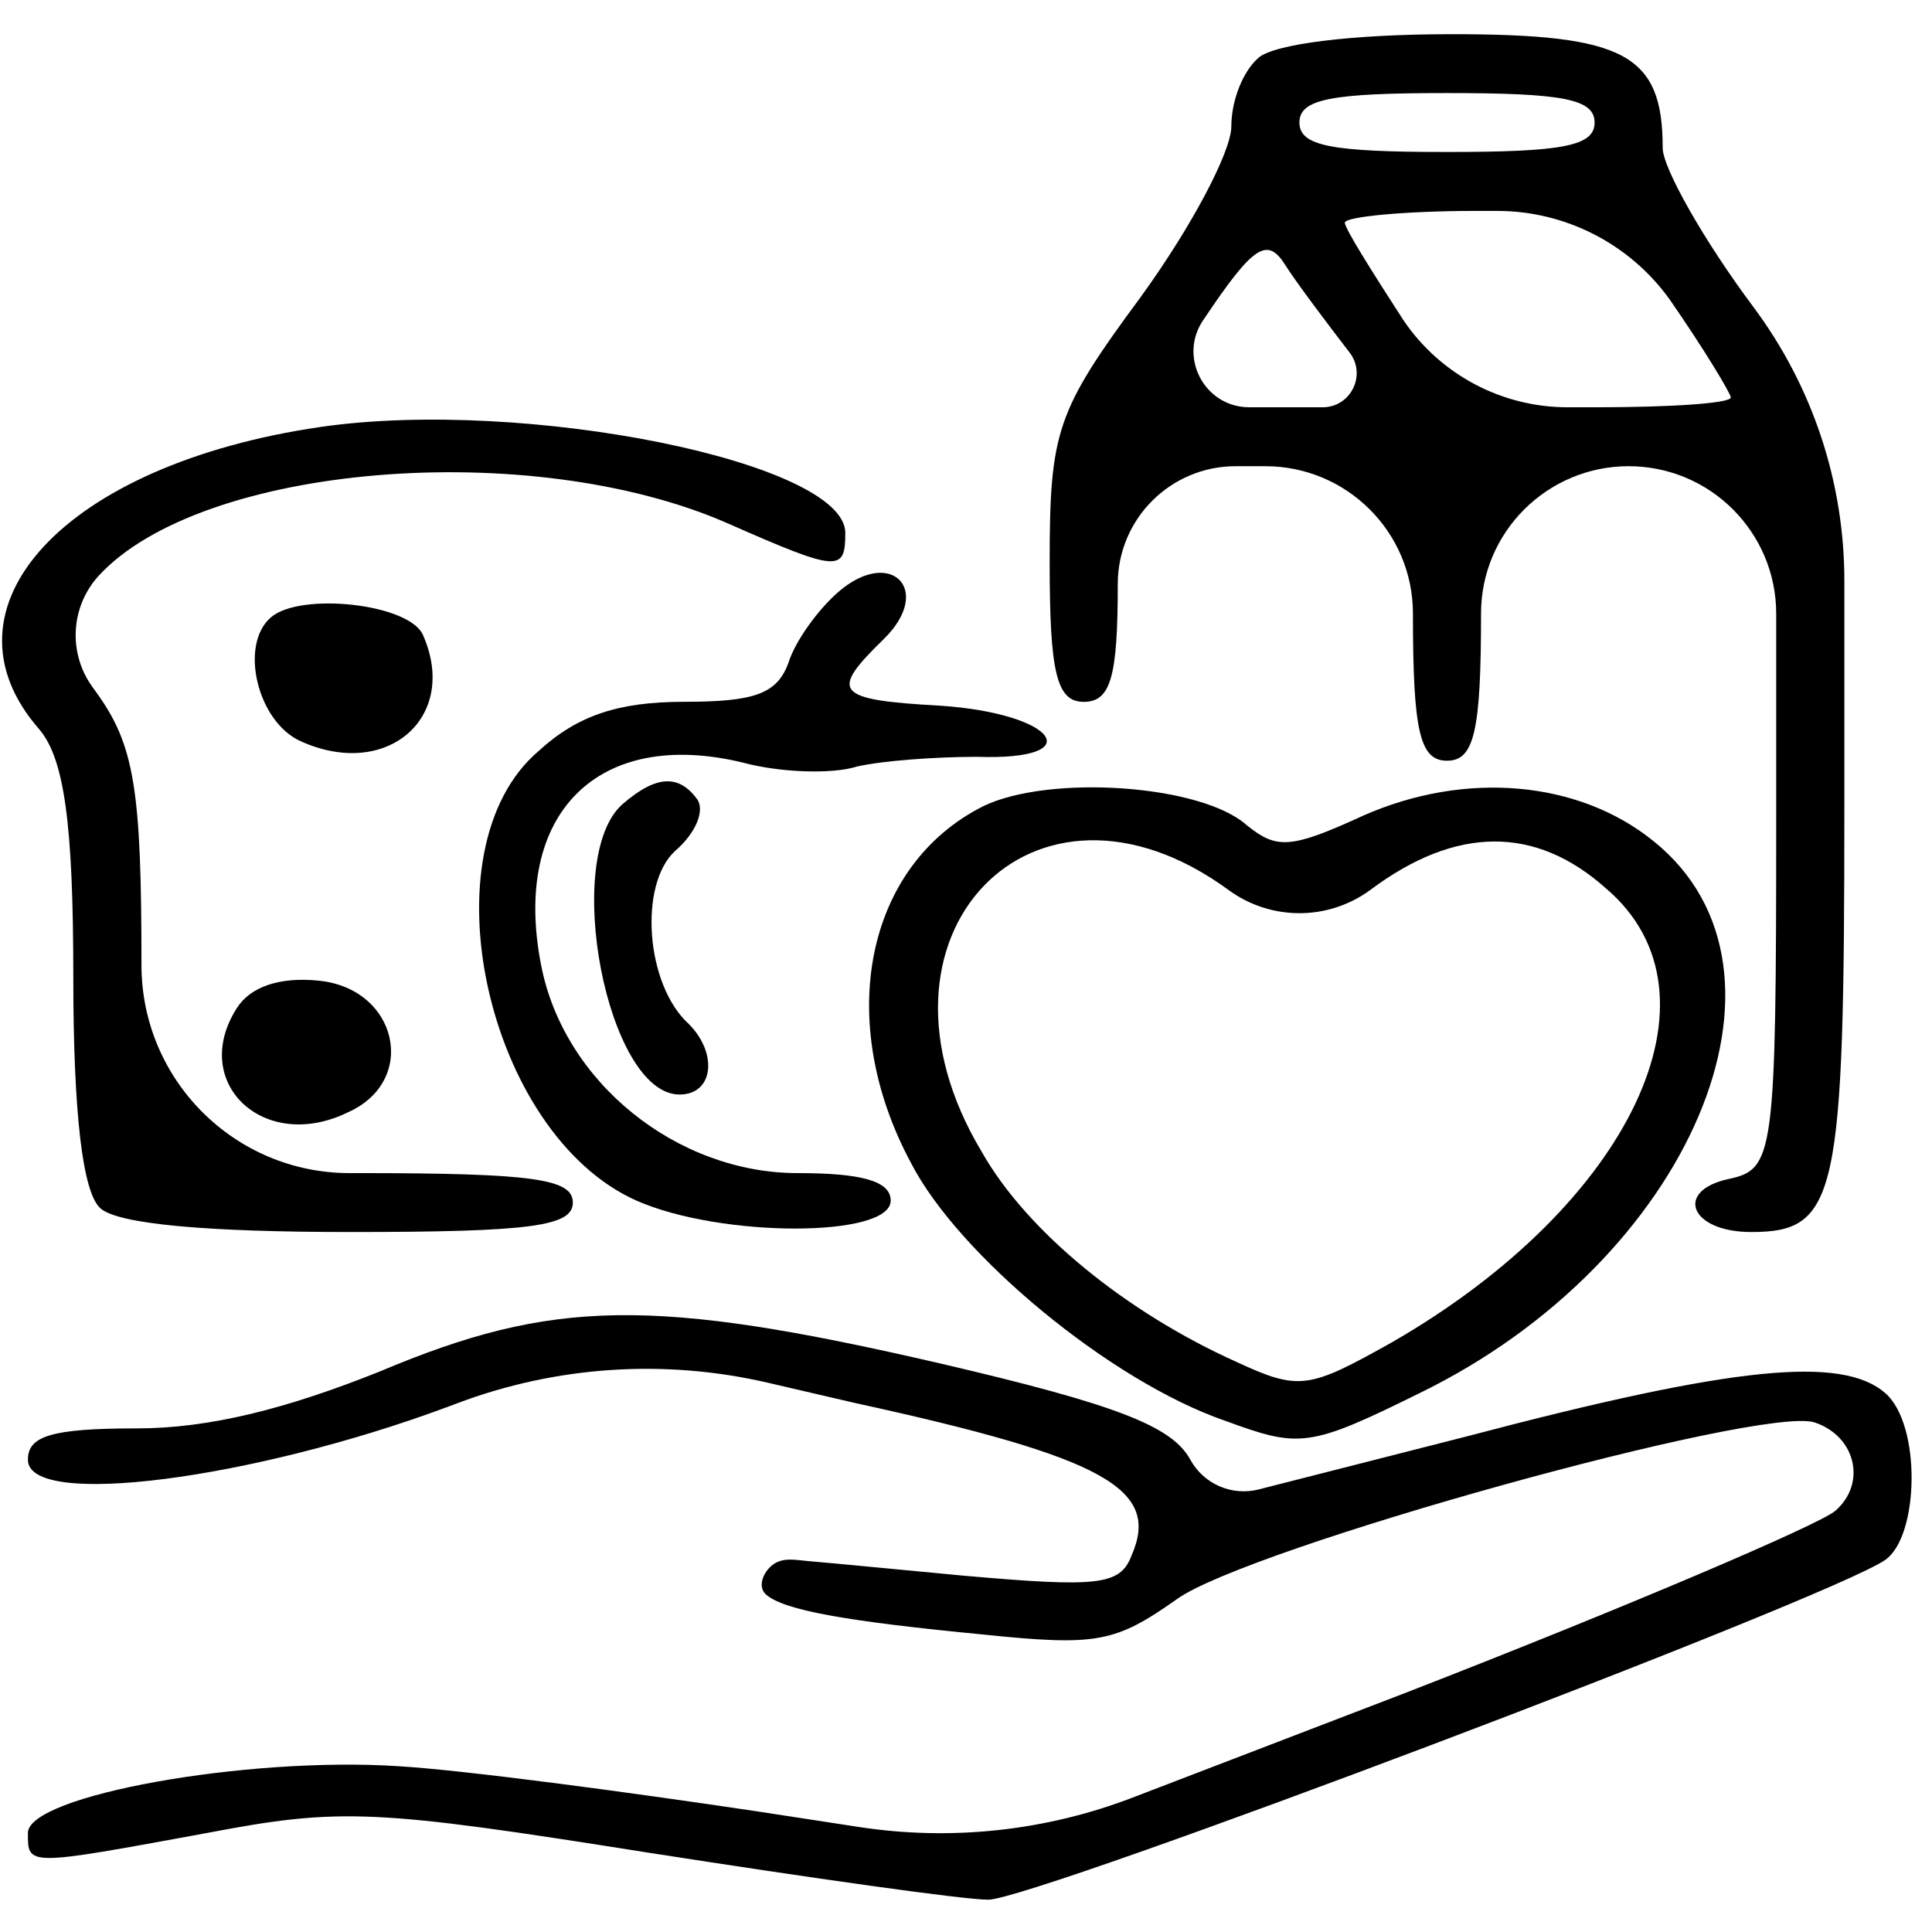<?xml version="1.0" encoding="UTF-8"?> <svg xmlns="http://www.w3.org/2000/svg" width="36" height="36" viewBox="0 0 36 36" fill="none"><path d="M23.451 1.076C23.155 1.332 22.944 1.881 22.944 2.356C22.944 2.832 22.182 4.259 21.251 5.54C19.686 7.662 19.559 8.028 19.559 10.479C19.559 12.529 19.686 13.078 20.194 13.078C20.701 13.078 20.828 12.602 20.828 10.882C20.828 9.67 21.811 8.687 23.024 8.687H23.578C25.094 8.687 26.328 9.915 26.328 11.431C26.328 13.626 26.455 14.175 26.963 14.175C27.471 14.175 27.597 13.626 27.597 11.431C27.597 9.915 28.832 8.687 30.347 8.687C31.866 8.687 33.097 9.918 33.097 11.437V15.236C33.097 21.567 33.055 21.786 32.209 21.969C31.194 22.189 31.49 22.957 32.632 22.957C34.24 22.957 34.367 22.298 34.367 15.017V10.822C34.367 8.984 33.773 7.196 32.674 5.723C31.744 4.479 30.982 3.125 30.982 2.759C30.982 1.002 30.263 0.637 27.047 0.637C25.186 0.637 23.747 0.82 23.451 1.076ZM29.713 2.283C29.713 2.722 29.12 2.832 26.963 2.832C24.805 2.832 24.213 2.722 24.213 2.283C24.213 1.844 24.805 1.734 26.963 1.734C29.12 1.734 29.713 1.844 29.713 2.283ZM31.109 5.576C31.744 6.491 32.251 7.333 32.251 7.406C32.251 7.516 31.109 7.589 29.755 7.589H29.209C27.989 7.589 26.847 6.986 26.159 5.979C25.567 5.064 25.059 4.259 25.059 4.149C25.059 4.04 26.159 3.93 27.513 3.93H27.896C29.169 3.93 30.365 4.543 31.109 5.576ZM25.144 6.564C25.47 6.98 25.174 7.589 24.645 7.589H23.62H23.28C22.433 7.589 21.941 6.63 22.436 5.942C23.367 4.552 23.62 4.405 23.959 4.954C24.171 5.284 24.721 6.015 25.144 6.564Z" fill="black"></path><path d="M5.978 7.955C1.197 8.65 -1.257 11.321 0.732 13.59C1.197 14.139 1.366 15.346 1.366 18.2C1.366 20.725 1.536 22.225 1.874 22.518C2.213 22.811 3.863 22.957 6.528 22.957C9.913 22.957 10.674 22.847 10.674 22.408C10.674 21.969 9.955 21.859 6.655 21.859H6.514C4.372 21.859 2.636 20.123 2.636 17.981C2.636 14.724 2.509 13.883 1.79 12.895L1.722 12.8C1.268 12.172 1.313 11.312 1.832 10.736C3.736 8.65 9.87 8.138 13.551 9.748C15.624 10.662 15.751 10.662 15.751 9.931C15.751 8.613 9.786 7.406 5.978 7.955Z" fill="black"></path><path d="M15.624 11.028C15.243 11.357 14.82 11.943 14.693 12.345C14.482 12.931 14.059 13.077 12.747 13.077C11.52 13.077 10.758 13.333 10.039 13.992C7.882 15.821 9.066 21.127 11.858 22.371C13.424 23.066 16.597 23.066 16.597 22.371C16.597 22.005 16.047 21.859 14.862 21.859C12.62 21.859 10.505 20.176 10.082 17.98C9.532 15.163 11.139 13.553 13.847 14.211C14.524 14.394 15.497 14.431 15.962 14.285C16.428 14.175 17.443 14.102 18.205 14.102C20.32 14.175 19.685 13.297 17.528 13.15C15.539 13.04 15.455 12.894 16.47 11.906C17.401 10.991 16.597 10.186 15.624 11.028Z" fill="black"></path><path d="M5.047 11.504C4.455 12.016 4.793 13.443 5.597 13.809C7.205 14.541 8.559 13.37 7.882 11.833C7.628 11.248 5.597 11.028 5.047 11.504Z" fill="black"></path><path d="M11.605 14.98C10.463 15.968 11.309 20.395 12.663 20.395C13.297 20.395 13.382 19.627 12.832 19.078C12.028 18.346 11.901 16.48 12.578 15.858C12.959 15.529 13.128 15.126 13.001 14.907C12.663 14.431 12.24 14.431 11.605 14.98Z" fill="black"></path><path d="M18.332 15.017C16.132 16.114 15.54 19.005 16.978 21.676C17.866 23.396 20.701 25.738 22.817 26.47C24.213 26.982 24.382 26.982 26.455 25.957C31.489 23.506 33.816 18.09 30.813 15.675C29.416 14.541 27.301 14.358 25.397 15.2C24.043 15.822 23.79 15.822 23.239 15.383C22.393 14.614 19.559 14.431 18.332 15.017ZM22.901 16.59C23.683 17.158 24.742 17.158 25.524 16.59C27.132 15.383 28.613 15.383 29.924 16.553C32.251 18.529 30.39 22.445 25.947 25.006C24.382 25.884 24.213 25.921 23.028 25.372C20.997 24.457 19.136 22.957 18.29 21.457C15.878 17.432 19.263 13.919 22.901 16.59Z" fill="black"></path><path d="M4.413 18.785C3.524 20.176 4.92 21.493 6.486 20.725C7.797 20.139 7.417 18.419 5.936 18.273C5.217 18.2 4.667 18.383 4.413 18.785Z" fill="black"></path><path d="M7.078 25.555C5.343 26.25 3.905 26.616 2.551 26.616C0.943 26.616 0.52 26.762 0.52 27.201C0.52 28.116 4.708 27.567 8.347 26.213L8.512 26.151C10.363 25.452 12.379 25.318 14.307 25.765L15.92 26.14C20.616 27.165 21.631 27.75 21.081 28.994C20.87 29.543 20.447 29.58 17.951 29.36C16.746 29.248 15.617 29.135 15.064 29.089C14.845 29.071 14.626 29.018 14.438 29.131C14.237 29.251 14.098 29.558 14.274 29.712C14.606 30.003 15.746 30.209 18.331 30.458C20.447 30.677 20.785 30.604 21.928 29.799C23.239 28.848 32.843 26.177 33.816 26.506C34.578 26.762 34.789 27.64 34.197 28.153C33.901 28.409 30.305 29.946 26.158 31.556L21.106 33.495C19.482 34.118 17.723 34.307 16.004 34.043L14.101 33.751C11.647 33.385 8.643 32.983 7.416 32.91C4.581 32.727 0.52 33.458 0.52 34.154C0.52 34.776 0.478 34.776 3.862 34.154C6.358 33.678 6.993 33.715 12.07 34.52C15.116 34.995 17.951 35.398 18.416 35.398C19.262 35.398 34.07 29.799 35.128 29.067C35.762 28.628 35.805 26.543 35.128 25.957C34.324 25.262 32.335 25.445 27.343 26.762L23.455 27.753C22.954 27.881 22.431 27.654 22.181 27.201C21.843 26.579 20.828 26.177 17.528 25.408C12.155 24.164 10.293 24.201 7.078 25.555Z" fill="black"></path></svg> 
